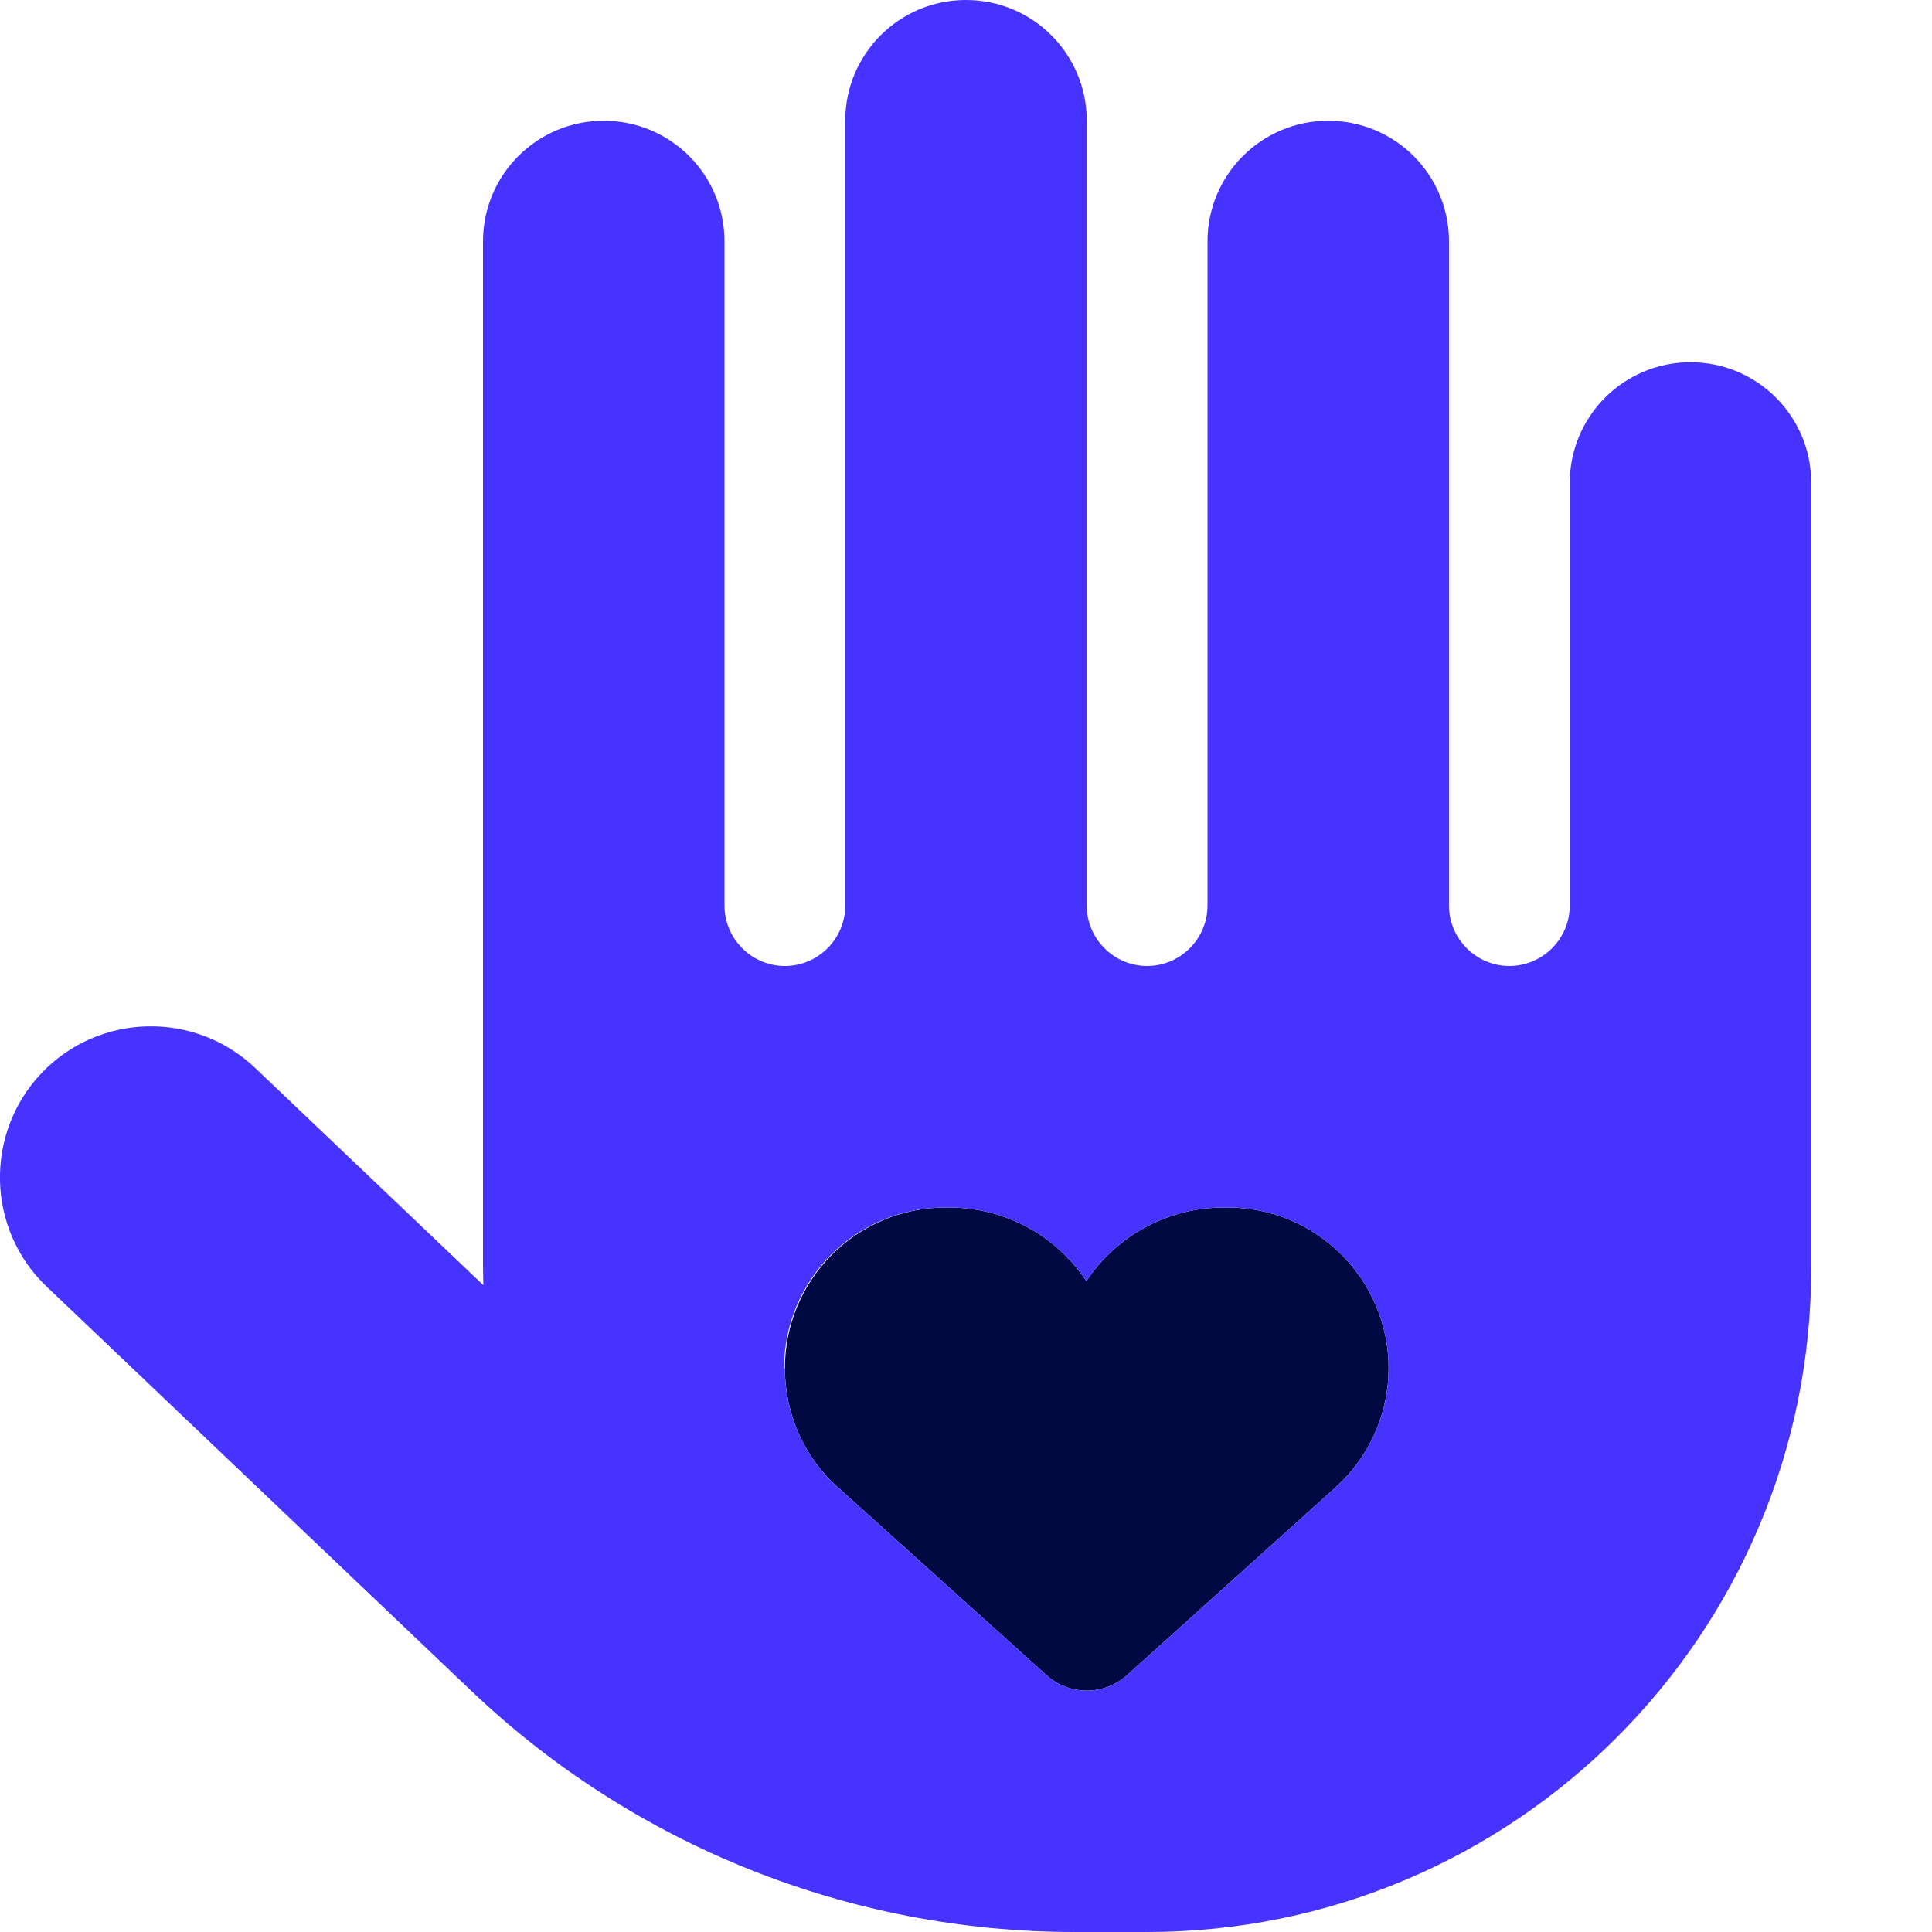<svg width="30" height="30" viewBox="0 0 30 30" fill="none" xmlns="http://www.w3.org/2000/svg">
<g clip-path="url(#clip0_2644_9915)">
<path d="M14.684 18.75C13.307 18.75 12.188 19.869 12.188 21.246C12.188 21.955 12.486 22.629 13.014 23.098L16.248 26.01C16.605 26.332 17.145 26.332 17.502 26.01L20.736 23.098C21.264 22.623 21.562 21.949 21.562 21.246C21.562 19.869 20.443 18.75 19.066 18.75H19.002C18.146 18.75 17.344 19.178 16.869 19.893C16.395 19.178 15.598 18.75 14.736 18.75H14.672H14.684Z" fill="#000942"/>
<path d="M15 0C16.037 0 16.875 0.838 16.875 1.875V14.062C16.875 14.578 17.297 15 17.812 15C18.328 15 18.75 14.578 18.75 14.062V3.75C18.75 2.713 19.588 1.875 20.625 1.875C21.662 1.875 22.5 2.713 22.5 3.75V14.062C22.5 14.578 22.922 15 23.437 15C23.953 15 24.375 14.578 24.375 14.062V7.5C24.375 6.463 25.213 5.625 26.25 5.625C27.287 5.625 28.125 6.463 28.125 7.5V19.688C28.125 25.383 23.508 30 17.812 30H16.687C13.195 30 9.838 28.658 7.312 26.25L0.726 19.98C-0.211 19.09 -0.246 17.602 0.644 16.664C1.535 15.727 3.023 15.691 3.961 16.582L7.506 19.957C7.506 19.869 7.5 19.775 7.5 19.688V3.75C7.5 2.713 8.338 1.875 9.375 1.875C10.412 1.875 11.25 2.713 11.25 3.75V14.062C11.25 14.578 11.672 15 12.187 15C12.703 15 13.125 14.578 13.125 14.062V1.875C13.125 0.838 13.963 0 15 0ZM12.187 21.246C12.187 21.955 12.486 22.629 13.013 23.098L16.248 26.01C16.605 26.332 17.144 26.332 17.502 26.01L20.736 23.098C21.263 22.623 21.562 21.949 21.562 21.246C21.562 19.869 20.443 18.75 19.066 18.75H19.002C18.146 18.75 17.343 19.178 16.869 19.893C16.394 19.178 15.597 18.75 14.736 18.75H14.672C13.295 18.75 12.175 19.869 12.175 21.246H12.187Z" fill="#4733FF"/>
</g>
<defs>
<clipPath id="clip0_2644_9915">
<rect width="30" height="30" fill="white"/>
</clipPath>
</defs>
</svg>
